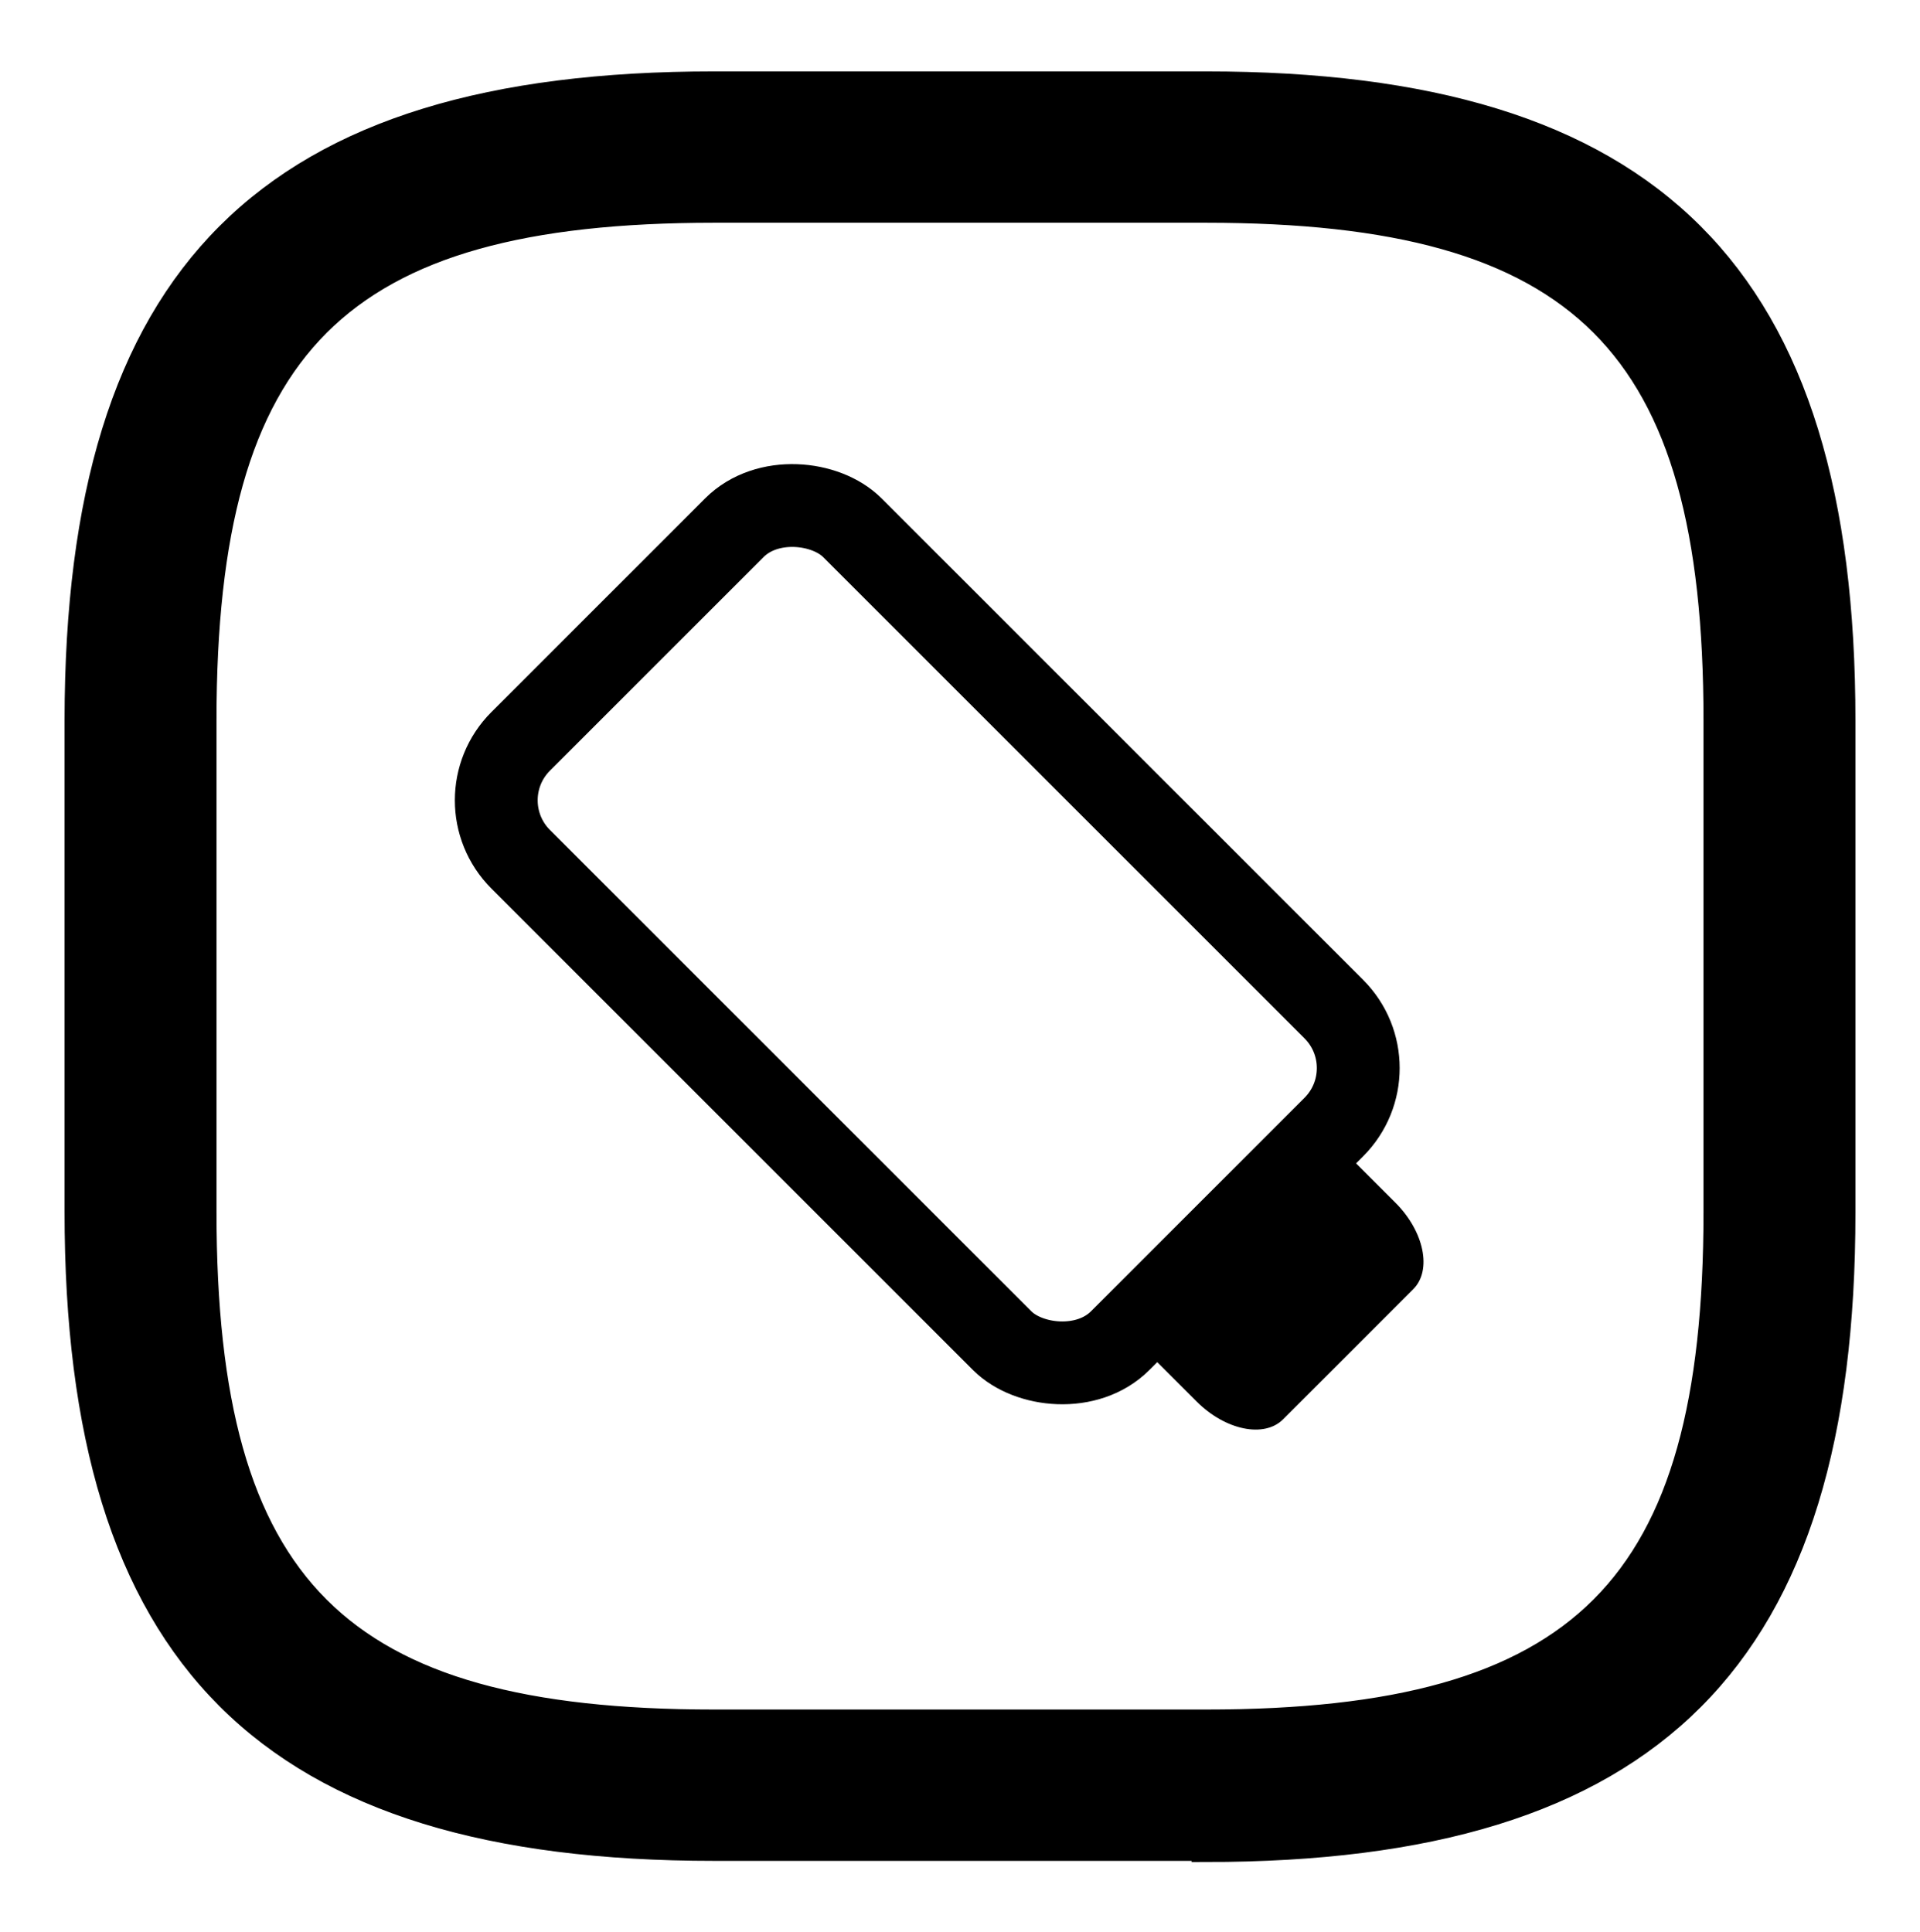 <?xml version="1.0" encoding="UTF-8"?>
<svg id="Layer_1" data-name="Layer 1" xmlns="http://www.w3.org/2000/svg" viewBox="0 0 33.61 33.83">
  <defs>
    <style>
      .cls-1 {
        fill: none;
        stroke-linecap: round;
        stroke-linejoin: round;
        stroke-width: 1.45px;
      }

      .cls-1, .cls-2 {
        stroke: #000;
      }

      .cls-2 {
        stroke-miterlimit: 10;
        stroke-width: .5px;
      }
    </style>
  </defs>
  <path class="cls-2" d="m21.11,32.33h-8.61c-7.79,0-11.12-3.32-11.12-11.12v-8.61C1.39,4.82,4.71,1.5,12.5,1.5h8.61c7.79,0,11.12,3.32,11.12,11.12v8.61c0,7.79-3.32,11.12-11.12,11.12ZM12.5,3.65C5.89,3.65,3.54,6,3.54,12.61v8.61c0,6.62,2.35,8.96,8.96,8.96h8.61c6.62,0,8.96-2.35,8.96-8.96v-8.61c0-6.62-2.35-8.96-8.96-8.96h-8.61Z"/>
  <g>
    <rect class="cls-1" x="12.14" y="8.93" width="8.21" height="14.84" rx="1.46" ry="1.46" transform="translate(39.28 16.43) rotate(135)"/>
    <path d="m22.46,24.85l2.28-2.28c.33-.33.19-1.01-.31-1.51l-1.4-1.4-3.48,3.48,1.4,1.4c.5.5,1.18.64,1.51.31Z"/>
  </g>
</svg>